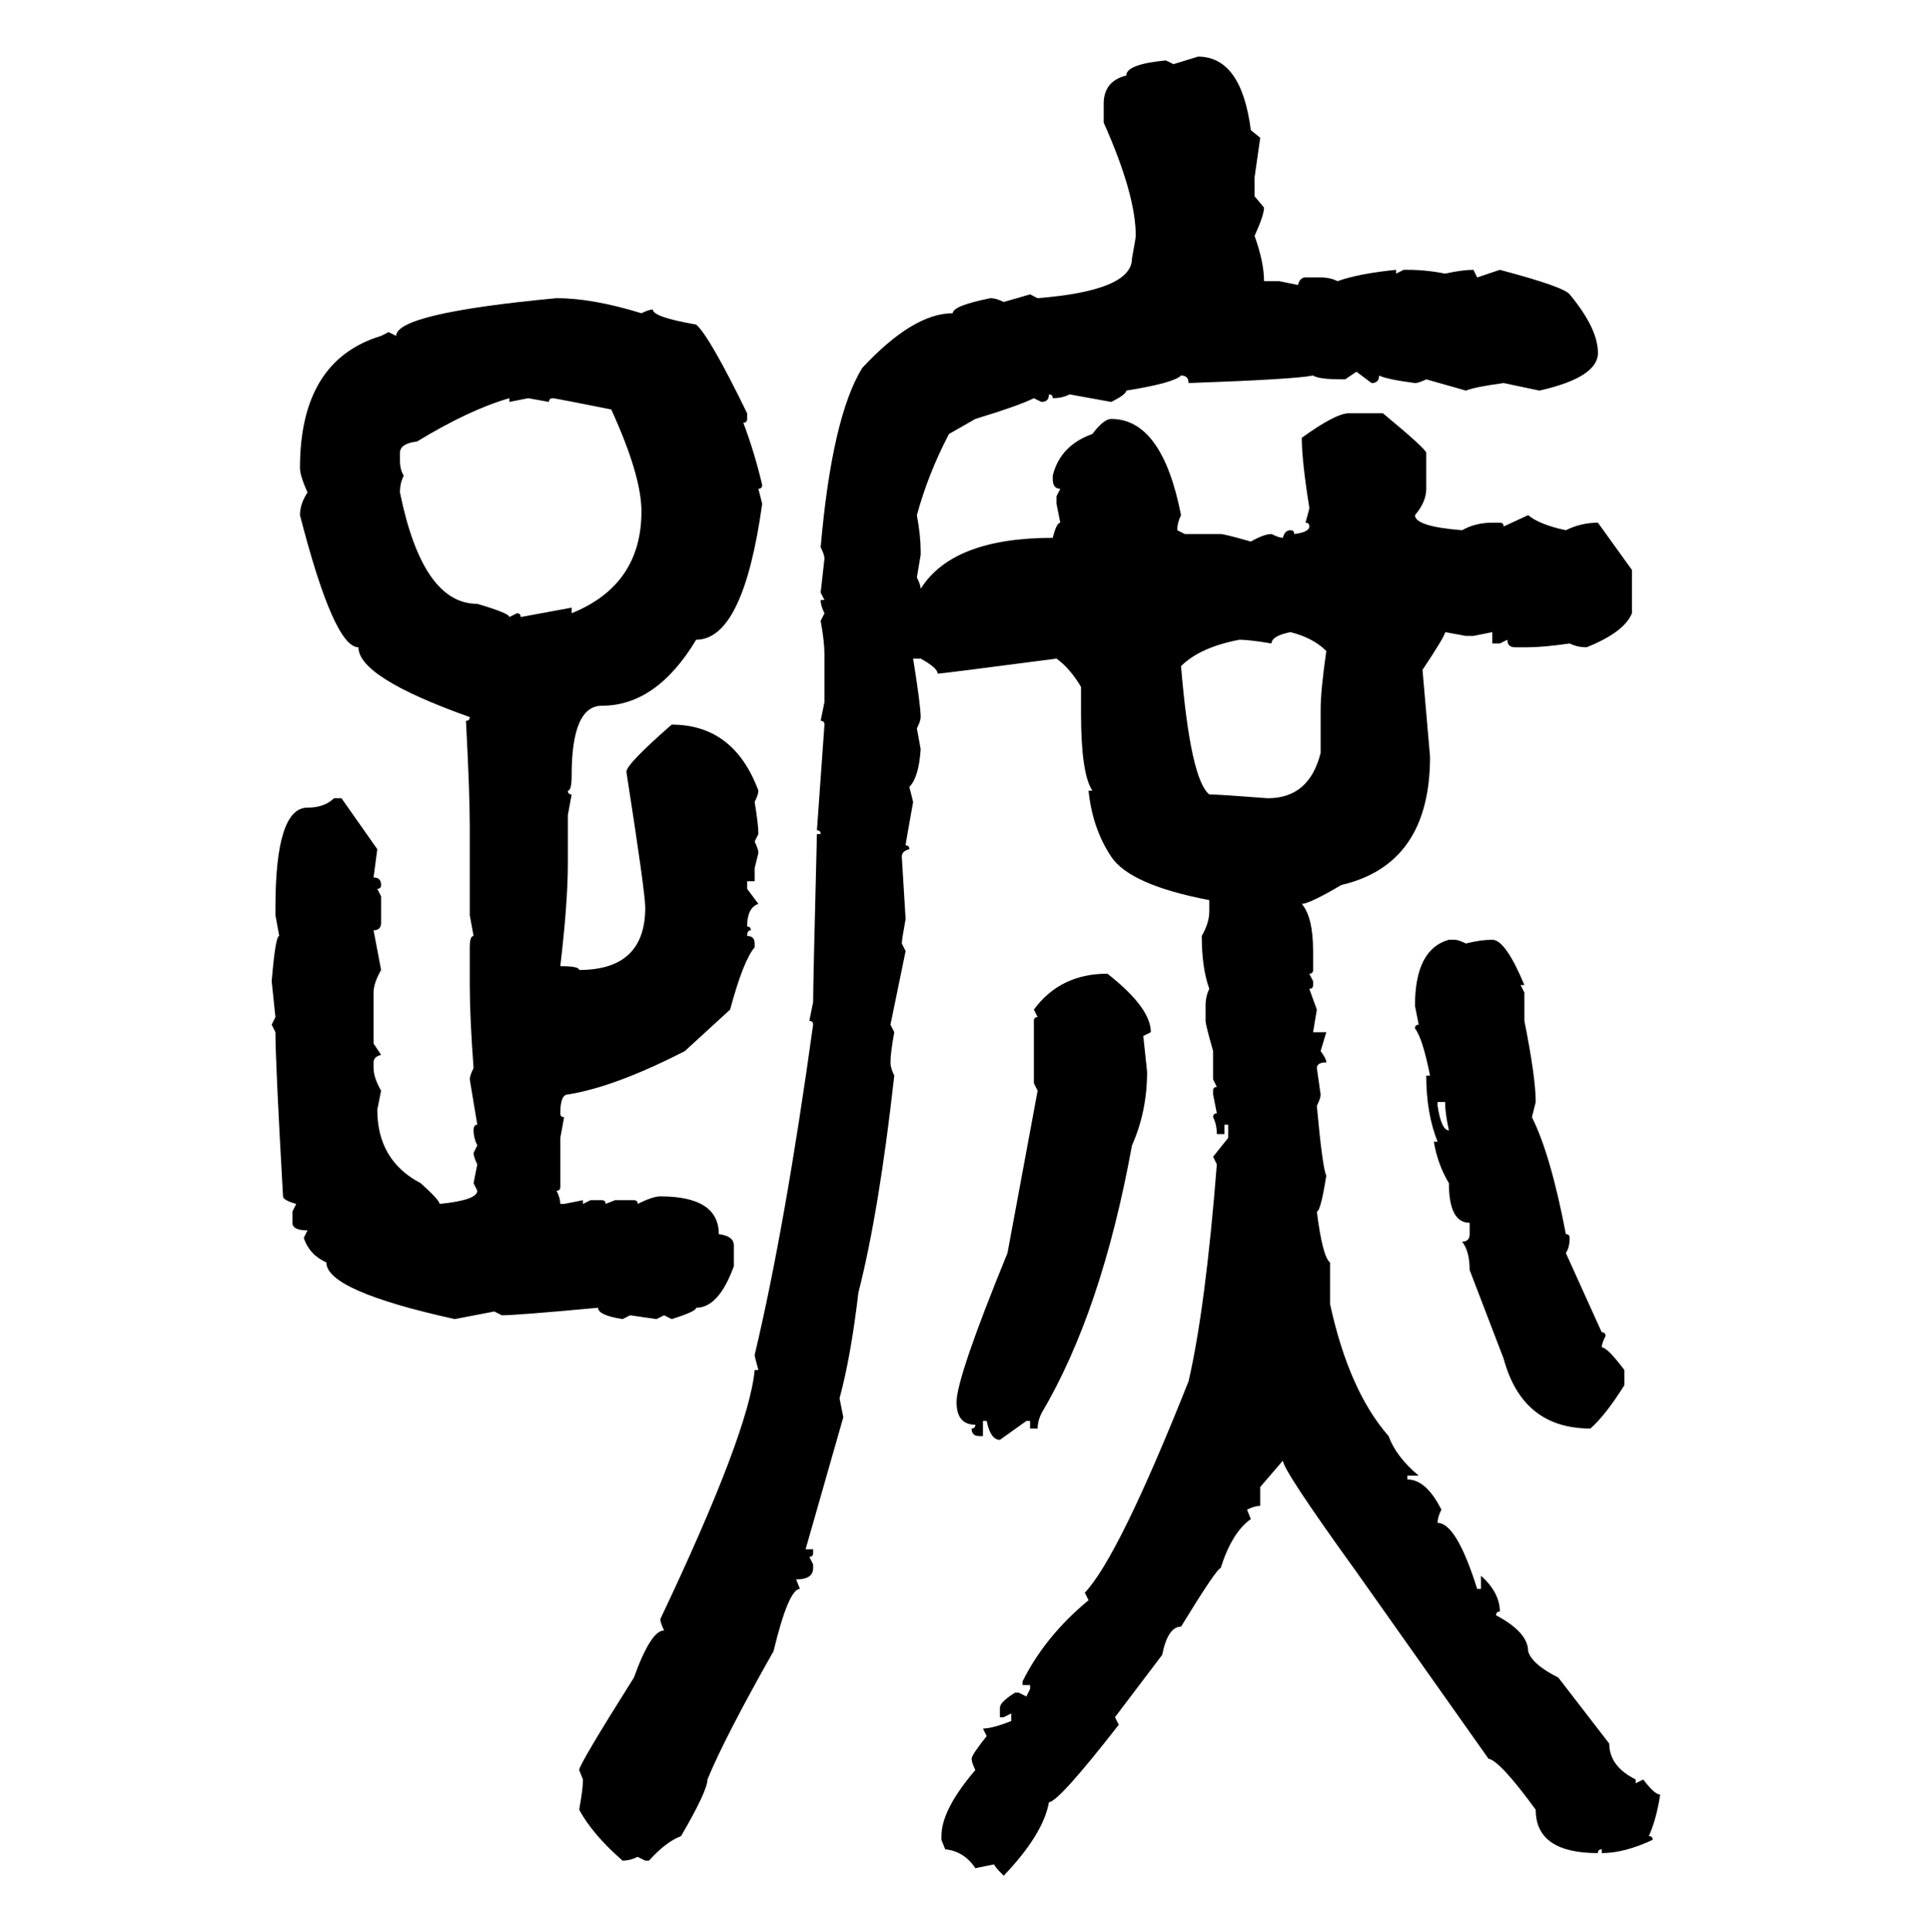 <svg xmlns="http://www.w3.org/2000/svg" xmlns:xlink="http://www.w3.org/1999/xlink" width="299.707" height="300"><path d="M182.23 9.96L186.04 8.79Q192.77 8.79 194.24 20.21L194.24 20.21L195.70 21.39L194.82 27.54L194.82 30.47L196.29 32.23Q196.29 33.40 194.82 36.62L194.82 36.62Q196.29 40.72 196.29 43.65L196.29 43.65L198.63 43.65L201.56 44.24Q201.86 43.07 202.73 43.07L202.73 43.07L205.08 43.07Q206.54 43.07 207.71 43.65L207.71 43.65Q210.94 42.48 216.80 41.89L216.80 41.89L216.80 42.48L217.97 41.89L218.55 41.89Q221.48 41.89 224.41 42.48L224.41 42.48Q227.05 41.89 228.81 41.89L228.81 41.89L229.39 43.07L232.91 41.89Q242.87 44.53 243.75 45.70L243.75 45.70Q248.14 50.98 248.14 54.79L248.14 54.79Q248.14 58.59 239.06 60.64L239.06 60.64L233.50 59.47Q229.10 60.06 227.64 60.64L227.64 60.64L221.48 58.89Q220.31 59.47 219.73 59.47L219.73 59.47Q215.33 58.89 214.16 58.30L214.16 58.30Q214.16 59.47 212.99 59.47L212.99 59.47L210.64 57.71L208.89 58.89L208.30 58.89Q204.79 58.89 203.91 58.30L203.91 58.30Q200.98 58.89 184.57 59.47L184.57 59.47Q184.57 58.30 183.40 58.30L183.40 58.30Q182.23 59.47 174.90 60.64L174.90 60.64Q174.90 61.23 172.56 62.40L172.56 62.40L166.11 61.23Q164.94 61.82 163.48 61.82L163.48 61.82Q163.48 61.23 162.89 61.23L162.89 61.23Q162.89 62.40 161.72 62.40L161.72 62.40L160.55 61.82Q158.20 62.99 151.46 65.04L151.46 65.04L147.36 67.38Q144.14 73.54 142.38 79.98L142.38 79.98Q142.97 83.20 142.97 85.55L142.97 85.55L142.97 86.13L142.38 89.65Q142.97 90.82 142.97 91.41L142.97 91.41Q147.95 83.50 163.48 83.50L163.48 83.50Q164.06 81.15 164.65 81.15L164.65 81.15L164.06 78.22L164.06 77.05L164.65 75.88Q163.48 75.88 163.48 74.41L163.48 74.41L163.48 73.83Q164.65 69.14 169.63 67.38L169.63 67.38Q171.39 65.04 172.56 65.04L172.56 65.04Q180.47 65.04 183.40 79.98L183.40 79.98Q182.81 81.15 182.81 82.32L182.81 82.32L183.98 82.91L189.55 82.91Q190.14 82.91 194.24 84.08L194.24 84.08Q196.29 82.91 197.46 82.91L197.46 82.91Q198.63 83.50 199.22 83.50L199.22 83.50Q199.51 82.32 200.39 82.32L200.39 82.32Q200.98 82.32 200.98 82.91L200.98 82.91Q203.32 82.62 203.32 81.74L203.32 81.74Q203.32 81.15 202.73 81.15L202.73 81.15Q203.32 79.10 203.32 78.81L203.32 78.81Q202.15 71.48 202.15 67.97L202.15 67.97Q207.42 64.16 209.47 64.16L209.47 64.16L214.75 64.16Q221.48 69.73 221.48 70.31L221.48 70.31L221.48 75.88Q221.48 77.93 219.73 79.98L219.73 79.98Q219.73 81.74 227.05 82.32L227.05 82.32Q229.10 81.15 231.74 81.15L231.74 81.15L232.91 81.15Q233.50 81.15 233.50 81.74L233.50 81.74L237.30 79.98Q239.06 81.45 243.16 82.32L243.16 82.32Q245.51 81.15 248.14 81.15L248.14 81.15L253.42 88.48L253.42 95.21Q252.25 98.14 246.39 100.49L246.39 100.49Q244.92 100.49 243.75 99.90L243.75 99.90Q239.65 100.49 237.30 100.49L237.30 100.49L235.25 100.49Q234.08 100.49 234.08 99.32L234.08 99.32L232.91 99.90L231.74 99.90L231.74 98.14L228.81 98.73L227.64 98.73L224.41 98.14Q224.41 98.73 220.90 104.00L220.90 104.00L222.07 117.48Q222.07 134.18 208.30 137.40L208.30 137.40Q203.32 140.33 202.15 140.33L202.15 140.33Q203.91 142.38 203.91 147.66L203.91 147.66L203.91 150.59Q203.91 151.17 203.32 151.17L203.32 151.17L203.91 152.34L203.91 152.93Q203.91 153.52 203.32 153.52L203.32 153.52L204.49 156.74L203.91 160.25L205.96 160.25L205.08 163.18Q205.96 164.36 205.96 164.94L205.96 164.94Q204.49 164.94 204.49 165.82L204.49 165.82L205.08 169.92Q205.08 170.51 204.49 171.68L204.49 171.68Q205.37 181.35 205.96 182.52L205.96 182.52Q205.08 188.09 204.49 188.09L204.49 188.09Q205.37 195.12 206.54 196.00L206.54 196.00L206.54 202.44Q209.47 215.92 215.63 222.95L215.63 222.95Q216.80 226.17 220.31 229.10L220.31 229.10L218.55 229.10L218.55 229.69Q221.48 229.69 223.83 234.38L223.83 234.38Q223.24 235.55 223.24 236.43L223.24 236.43Q226.17 236.43 229.39 246.68L229.39 246.68L229.98 246.68L229.98 244.63Q232.91 247.27 232.91 250.20L232.91 250.20Q232.32 250.20 232.32 250.78L232.32 250.78Q237.30 253.42 237.30 256.35L237.30 256.35Q237.89 258.40 241.99 260.45L241.99 260.45L249.90 270.70Q249.90 274.22 254.00 276.27L254.00 276.27L254.00 276.86L255.18 276.27Q256.93 278.61 257.81 278.61L257.81 278.61Q257.23 282.42 256.05 285.06L256.05 285.06Q256.64 285.06 256.64 285.64L256.64 285.64Q252.25 287.70 248.73 287.70L248.73 287.70L248.73 287.11Q248.14 287.11 248.14 287.70L248.14 287.70Q238.48 287.70 238.48 280.96L238.48 280.96Q232.91 273.34 231.15 273.05L231.15 273.05L210.64 244.04Q199.22 228.22 199.22 226.76L199.22 226.76L195.70 230.86L195.70 233.79Q194.82 233.79 193.65 234.38L193.65 234.38L194.24 235.84Q191.31 237.89 189.55 243.46L189.55 243.46Q188.96 243.46 183.40 252.54L183.40 252.54Q181.35 252.54 180.47 256.93L180.47 256.93L173.14 266.60L173.73 267.77Q164.36 279.79 162.89 279.79L162.89 279.79Q162.01 284.77 155.86 291.21L155.86 291.21Q154.39 289.75 154.39 289.45L154.39 289.45L151.46 290.04Q149.71 287.40 146.78 287.11L146.78 287.11L146.19 285.64L146.19 285.06Q146.19 280.96 151.46 274.80L151.46 274.80Q150.88 273.63 150.88 273.05L150.88 273.05Q150.88 272.46 153.22 269.53L153.22 269.53L152.64 268.36Q154.10 268.36 157.03 267.19L157.03 267.19L157.03 266.02L155.86 266.60L155.27 266.60L155.27 265.14Q155.27 264.26 157.62 262.79L157.62 262.79L158.20 262.79L159.38 263.38L159.96 262.21L159.96 261.62L158.79 261.62L158.79 261.04Q162.30 254.00 169.04 248.44L169.04 248.44L168.46 247.27Q173.73 241.70 184.57 214.45L184.57 214.45Q187.21 203.03 188.96 180.76L188.96 180.76L188.38 179.59L190.72 176.66L190.72 174.61L190.14 174.61L190.14 176.07L188.96 176.07Q188.96 174.61 188.38 173.44L188.38 173.44Q188.38 172.85 188.96 172.85L188.96 172.85L188.38 169.92L188.38 169.34Q188.38 168.75 188.96 168.75L188.96 168.75L188.38 167.58L188.38 163.18Q187.21 159.08 187.21 158.50L187.21 158.50L187.21 156.15Q187.21 154.69 187.79 153.52L187.79 153.52Q186.62 150.29 186.62 145.31L186.62 145.31Q187.79 143.26 187.79 141.50L187.79 141.50L187.79 139.75Q175.49 137.40 172.56 133.01L172.56 133.01Q169.63 128.61 169.04 122.75L169.04 122.75L169.63 122.75Q167.87 120.12 167.87 110.74L167.87 110.74L167.87 106.64Q166.11 103.71 164.06 102.25L164.06 102.25Q146.19 104.59 145.61 104.59L145.61 104.59Q145.61 103.71 142.97 102.25L142.97 102.25L141.80 102.25Q142.97 109.57 142.97 111.33L142.97 111.33Q142.97 111.91 142.38 113.09L142.38 113.09L142.97 116.31Q142.68 120.70 141.21 122.17L141.21 122.17L141.80 124.51Q140.63 130.96 140.63 131.25L140.63 131.25Q141.21 131.25 141.21 131.84L141.21 131.84Q140.04 132.13 140.04 133.01L140.04 133.01L140.63 142.68Q140.04 145.90 140.04 146.48L140.04 146.48L140.63 147.66L138.28 159.08L138.87 160.25Q138.28 163.48 138.28 164.94L138.28 164.94Q138.28 165.82 138.87 166.99L138.87 166.99Q136.52 188.09 133.30 200.68L133.30 200.68Q132.13 210.64 130.37 217.09L130.37 217.09L130.96 220.02L125.10 240.53L126.27 240.53L126.27 241.11Q126.27 241.70 125.68 241.70L125.68 241.70L126.27 242.87L126.27 243.46Q126.27 245.21 123.63 245.21L123.63 245.21L124.22 246.68Q122.46 246.68 120.12 256.35L120.12 256.35Q112.50 269.82 109.86 276.27L109.86 276.27Q109.86 278.03 105.76 285.06L105.76 285.06Q103.42 285.94 100.78 288.87L100.78 288.87L100.20 288.87L99.02 288.28Q97.85 288.87 96.68 288.87L96.68 288.87Q91.99 284.77 89.94 280.96L89.94 280.96Q90.53 277.73 90.53 276.27L90.53 276.27L89.94 274.80Q89.94 273.93 98.44 260.45L98.44 260.45Q101.07 253.13 103.13 253.13L103.13 253.13Q102.54 251.95 102.54 251.37L102.54 251.37Q116.31 222.36 117.19 212.70L117.19 212.70L117.77 212.70Q117.19 210.64 117.19 210.35L117.19 210.35Q121.88 190.72 126.27 159.08L126.27 159.08Q126.27 158.50 125.68 158.50L125.68 158.50L126.27 155.57Q126.27 152.64 126.86 129.49L126.86 129.49L127.44 129.49Q127.44 128.91 126.86 128.91L126.86 128.91L128.03 112.50Q128.03 111.91 127.44 111.91L127.44 111.91L128.03 108.98L128.03 101.66Q128.03 99.61 127.44 96.39L127.44 96.39L128.03 95.21Q127.44 94.04 127.44 93.16L127.44 93.16L128.03 93.16L127.44 91.99L128.03 86.72Q128.03 86.13 127.44 84.96L127.44 84.96Q129.20 64.75 133.89 57.13L133.89 57.13Q141.80 48.63 147.95 48.63L147.95 48.63Q147.95 47.46 153.81 46.29L153.81 46.29Q154.69 46.29 155.86 46.88L155.86 46.88L159.96 45.70L161.13 46.29Q175.78 45.12 175.78 40.14L175.78 40.14Q176.37 36.91 176.37 36.62L176.37 36.62Q176.37 30.18 171.39 19.04L171.39 19.04L171.39 16.11Q171.39 12.60 174.90 11.72L174.90 11.72Q174.90 9.96 181.05 9.38L181.05 9.38L182.23 9.96ZM86.43 46.29L86.43 46.29Q91.99 46.29 99.61 48.63L99.61 48.63Q100.78 48.05 101.37 48.05L101.37 48.05Q101.37 49.22 108.11 50.39L108.11 50.39Q110.16 52.15 116.02 64.16L116.02 64.16L116.02 65.04Q116.02 65.63 115.43 65.63L115.43 65.63Q117.19 70.31 118.36 75.29L118.36 75.29Q118.36 75.88 117.77 75.88L117.77 75.88L118.36 78.22Q115.43 99.32 108.11 99.32L108.11 99.32Q101.95 109.57 93.46 109.57L93.46 109.57Q88.77 109.57 88.77 120.41L88.77 120.41Q88.77 122.75 88.18 122.75L88.18 122.75Q88.18 123.34 88.77 123.34L88.77 123.34L88.18 126.56L88.18 134.18Q88.18 140.04 87.01 150L87.01 150Q89.94 150 89.94 150.59L89.94 150.59Q100.20 150.59 100.20 140.92L100.20 140.92Q100.20 138.57 97.27 119.82L97.27 119.82Q97.27 118.65 104.30 112.50L104.30 112.50Q113.96 112.50 117.77 122.75L117.77 122.75Q117.77 123.34 117.19 124.51L117.19 124.51Q117.77 128.03 117.77 129.49L117.77 129.49L117.19 130.66Q117.77 131.84 117.77 132.42L117.77 132.42L117.19 134.77L117.19 136.82L116.02 136.82L116.02 137.99L117.77 140.33Q116.02 140.92 116.02 143.85L116.02 143.85Q116.60 143.85 116.60 144.43L116.60 144.43Q116.02 144.43 116.02 145.31L116.02 145.31Q117.19 145.31 117.19 146.48L117.19 146.48L117.19 147.07Q115.43 149.12 113.38 156.74L113.38 156.74L106.35 163.18Q95.51 168.75 88.18 169.92L88.18 169.92Q87.01 169.92 87.01 172.85L87.01 172.85Q87.01 173.44 87.60 173.44L87.60 173.44L87.01 176.66L87.01 184.28Q87.01 184.86 86.43 184.86L86.43 184.86Q87.01 186.04 87.01 186.91L87.01 186.91L87.60 186.91L90.53 186.33L90.53 186.91L91.70 186.33L93.46 186.33Q94.04 186.33 94.04 186.91L94.04 186.91L95.51 186.33L98.44 186.33Q99.02 186.33 99.02 186.91L99.02 186.91Q101.37 185.74 102.54 185.74L102.54 185.74Q111.62 185.74 111.62 191.60L111.62 191.60Q113.96 191.89 113.96 193.36L113.96 193.36L113.96 196.58Q111.62 203.03 108.11 203.03L108.11 203.03Q108.11 203.61 104.30 204.79L104.30 204.79L103.13 204.20L101.95 204.79L97.85 204.20L96.68 204.79Q92.87 204.20 92.87 203.03L92.87 203.03Q80.27 204.20 77.93 204.20L77.93 204.20L76.76 203.61L70.61 204.79Q50.68 200.39 50.68 196.00L50.68 196.00Q48.05 194.82 47.17 192.19L47.17 192.19L47.75 191.02Q45.41 191.02 45.41 189.84L45.41 189.84L45.41 188.09L46.00 186.91Q43.95 186.33 43.95 185.74L43.95 185.74Q42.77 164.94 42.77 160.25L42.77 160.25L42.19 159.08L42.77 157.91L42.19 152.34Q42.77 145.31 43.36 145.31L43.36 145.31L42.77 142.09L42.77 140.92Q42.77 125.39 47.75 125.39L47.75 125.39Q50.39 125.39 51.86 123.93L51.86 123.93L53.03 123.93L58.59 131.84L58.01 136.23Q59.18 136.23 59.18 137.40L59.18 137.40Q59.18 137.99 58.59 137.99L58.59 137.99L59.18 139.16L59.18 143.26Q59.18 144.43 58.01 144.43L58.01 144.43L59.18 150.59Q58.01 152.64 58.01 154.10L58.01 154.10L58.01 162.01L59.18 163.77Q58.01 164.06 58.01 164.94L58.01 164.94L58.01 165.82Q58.01 167.29 59.18 169.34L59.18 169.34L58.59 172.27Q58.59 180.18 65.33 183.69L65.33 183.69Q68.26 186.33 68.26 186.91L68.26 186.91Q74.12 186.33 74.12 184.86L74.12 184.86L73.54 183.69L74.12 180.76Q73.54 179.59 73.54 179.00L73.54 179.00L74.12 177.83Q73.54 176.66 73.54 175.49L73.54 175.49Q73.54 174.61 74.12 174.61L74.12 174.61L72.95 167.58Q72.95 166.99 73.54 165.82L73.54 165.82Q72.95 157.91 72.95 152.93L72.95 152.93L72.95 147.07Q72.95 145.31 73.54 145.31L73.54 145.31L72.95 142.09L72.95 128.32Q72.95 123.05 72.36 111.91L72.36 111.91Q72.95 111.91 72.95 111.33L72.95 111.33Q55.66 105.18 55.66 100.49L55.66 100.49Q51.86 100.49 46.58 79.98L46.58 79.98Q46.58 78.22 47.75 76.46L47.75 76.46Q46.58 73.83 46.58 72.66L46.58 72.66Q46.58 55.96 59.18 52.15L59.18 52.15L60.35 51.56L61.52 52.15Q61.52 48.63 86.43 46.29ZM62.11 70.31L62.11 70.31L62.11 71.48Q62.11 72.95 62.70 73.83L62.70 73.83Q62.11 75 62.11 76.46L62.11 76.46Q65.63 93.75 74.12 93.75L74.12 93.75Q79.10 95.21 79.10 95.80L79.10 95.80L80.27 95.21Q80.86 95.21 80.86 95.80L80.86 95.80L88.77 94.34L88.77 95.21Q99.61 90.82 99.61 79.39L99.61 79.39Q99.61 73.83 94.92 63.57L94.92 63.57Q86.13 61.82 85.84 61.82L85.84 61.82Q85.25 61.82 85.25 62.40L85.25 62.40L82.03 61.82L79.10 62.40L79.10 61.82Q72.95 63.57 64.75 68.55L64.75 68.55Q62.11 68.85 62.11 70.31ZM197.46 99.90L197.46 99.90Q193.95 99.32 192.48 99.32L192.48 99.32Q186.33 100.49 183.40 103.42L183.40 103.42Q184.86 121.00 187.79 123.34L187.79 123.34Q189.26 123.34 196.88 123.93L196.88 123.93Q203.32 123.93 205.08 116.89L205.08 116.89L205.08 110.16Q205.08 107.23 205.96 101.07L205.96 101.07Q203.91 99.02 200.39 98.14L200.39 98.14Q197.46 98.73 197.46 99.90ZM225 145.90L225.88 145.90Q226.46 145.90 227.64 146.48L227.64 146.48Q229.98 145.90 231.74 145.90L231.74 145.90Q233.79 145.90 236.72 152.93L236.72 152.93L236.13 152.93L236.72 154.10L236.72 158.50Q238.48 167.29 238.48 171.09L238.48 171.09L237.89 173.44Q240.82 179.30 243.16 191.60L243.16 191.60Q243.75 191.60 243.75 192.19L243.75 192.19Q243.75 193.65 243.16 194.53L243.16 194.53L248.73 206.84Q249.32 206.84 249.32 207.42L249.32 207.42Q248.73 208.59 248.73 209.18L248.73 209.18Q249.61 209.18 252.25 212.70L252.25 212.70L252.25 215.04Q249.32 219.73 246.97 221.78L246.97 221.78Q236.43 221.78 233.50 210.94L233.50 210.94L228.22 197.17Q228.22 194.24 227.05 192.77L227.05 192.77Q228.22 192.77 228.22 191.60L228.22 191.60L228.22 189.84Q225 189.84 225 183.69L225 183.69Q223.24 180.76 222.66 177.25L222.66 177.25L223.24 177.25Q221.48 172.85 221.48 166.99L221.48 166.99L222.07 166.99Q220.90 161.13 219.73 159.67L219.73 159.67Q219.73 159.08 220.31 159.08L220.31 159.08L219.73 156.15Q219.73 147.36 225 145.90L225 145.90ZM171.97 151.17L171.97 151.17Q178.71 156.45 178.71 160.25L178.71 160.25L177.54 160.84L178.13 166.41Q178.13 172.56 175.78 177.83L175.78 177.83Q171.09 203.61 161.72 219.43L161.72 219.43Q161.13 220.61 161.13 221.78L161.13 221.78L159.96 221.78L159.96 220.61L159.38 220.61L155.27 223.54Q153.81 223.54 153.22 220.61L153.22 220.61L152.64 220.61L152.64 222.95L152.05 222.95Q150.88 222.95 150.88 221.78L150.88 221.78Q151.46 221.78 151.46 221.19L151.46 221.19Q148.54 221.19 148.54 217.68L148.54 217.68Q148.54 213.87 156.45 194.53L156.45 194.53L161.13 169.34L160.55 168.16L160.55 158.50Q160.55 157.91 161.13 157.91L161.13 157.91L160.55 156.74Q164.65 151.17 171.97 151.17ZM224.41 171.09L223.24 171.09L223.24 171.68Q223.83 175.49 225 175.49L225 175.49Q224.41 172.85 224.41 171.09L224.41 171.09Z"/></svg>
